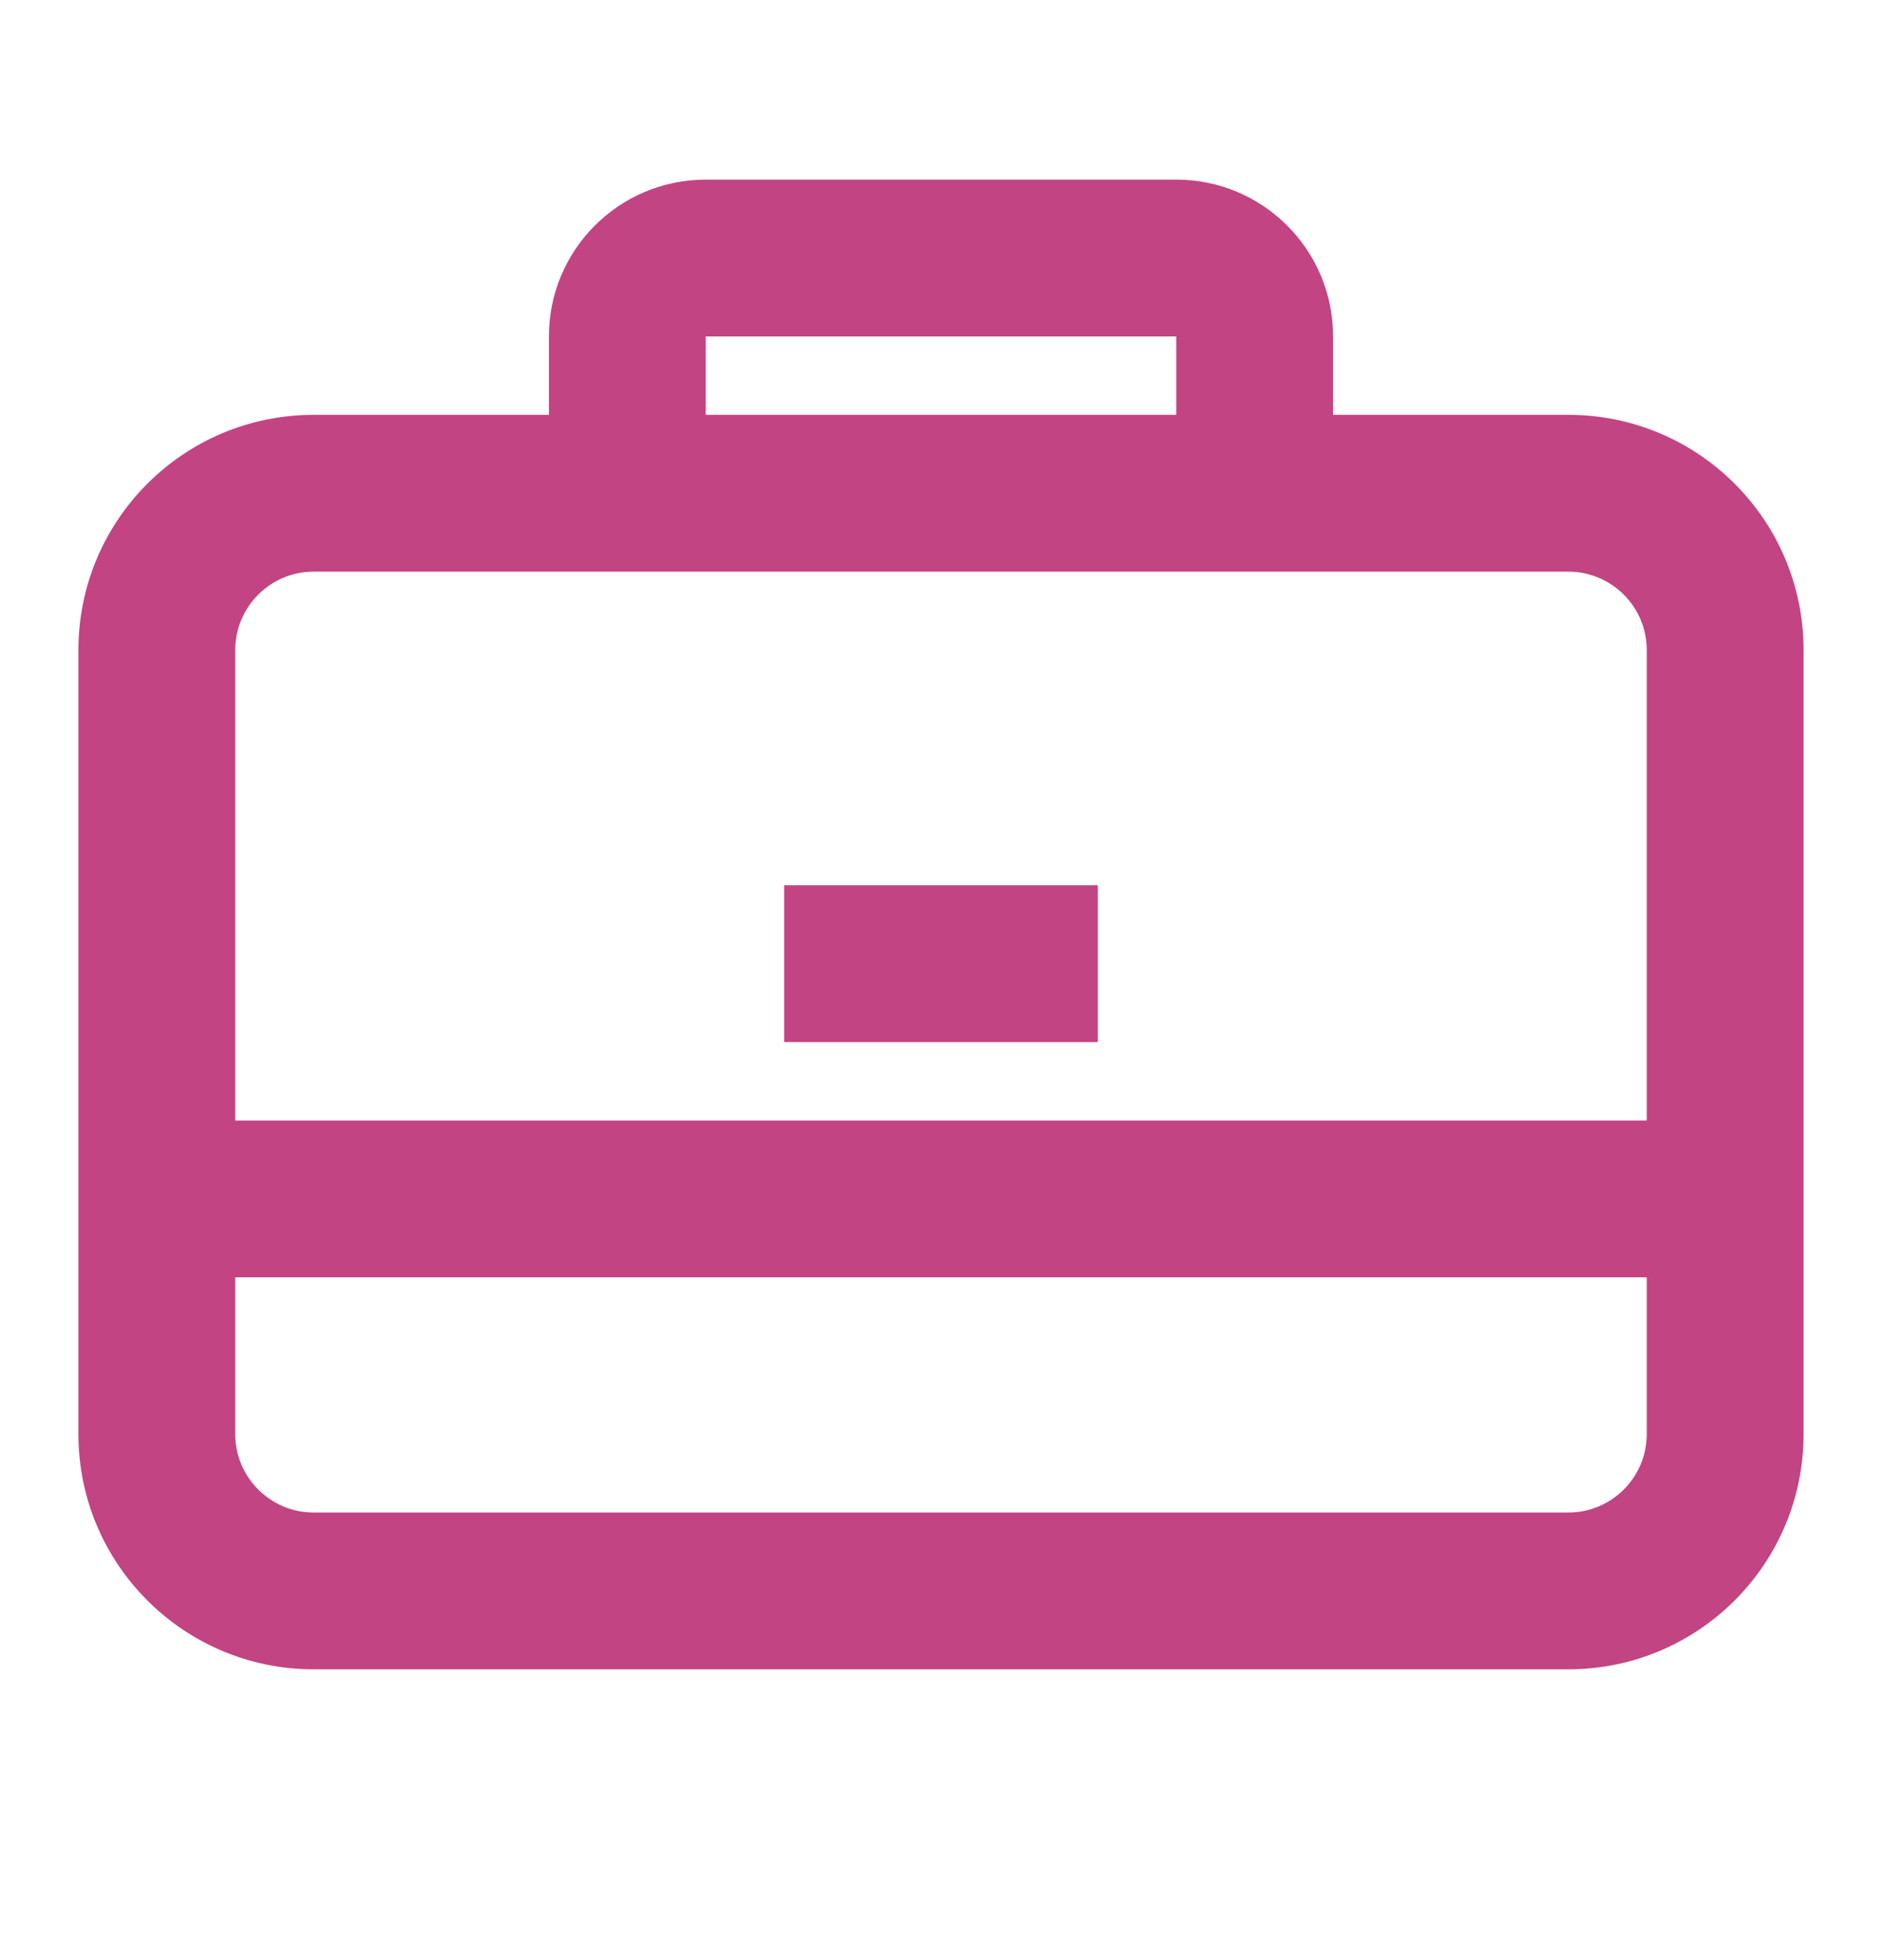 <svg width="24" height="25" viewBox="0 0 24 25" fill="none" xmlns="http://www.w3.org/2000/svg">
<path d="M14 11.291H10V13.291H14V11.291Z" fill="#C34482"/>
<path fill-rule="evenodd" clip-rule="evenodd" d="M7 5.291V4.291C7 3.186 7.895 2.291 9 2.291H15C16.105 2.291 17 3.186 17 4.291V5.291H20C21.657 5.291 23 6.634 23 8.291V18.291C23 19.948 21.657 21.291 20 21.291H4C2.343 21.291 1 19.948 1 18.291V8.291C1 6.634 2.343 5.291 4 5.291H7ZM9 4.291H15V5.291H9V4.291ZM4 7.291C3.448 7.291 3 7.739 3 8.291V14.291H21V8.291C21 7.739 20.552 7.291 20 7.291H4ZM3 18.291V16.291H21V18.291C21 18.843 20.552 19.291 20 19.291H4C3.448 19.291 3 18.843 3 18.291Z" fill="#C34482"/>
</svg>
